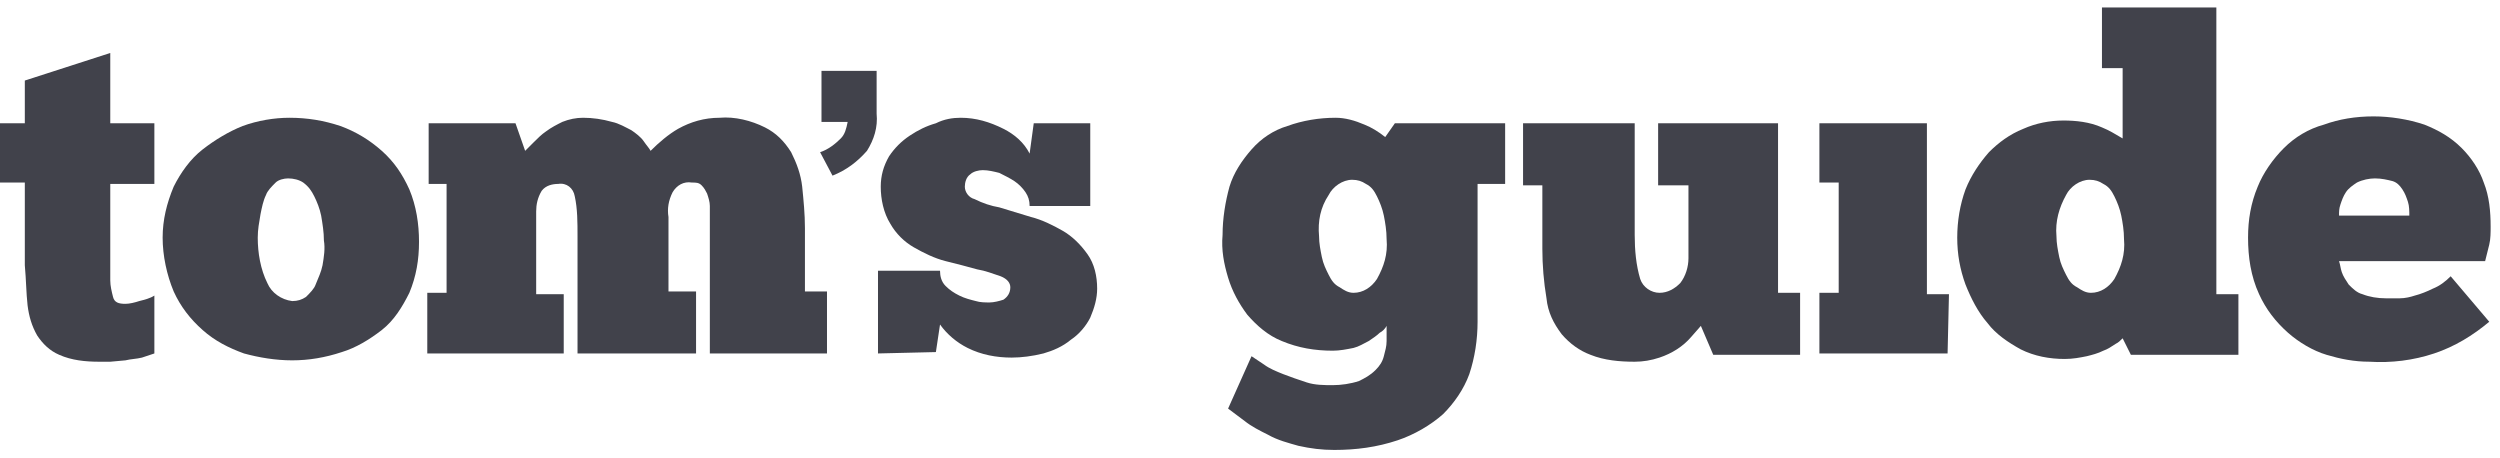 <svg width="180" height="33" viewBox="0 0 203 36" version="1.1" xmlns="http://www.w3.org/2000/svg" xmlns:xlink="http://www.w3.org/1999/xlink">
<g id="Symbols" stroke="none" stroke-width="1" fill="none" fill-rule="evenodd">
<g id="branding/ttr_primary_nav" transform="translate(-240, -12)" fill="#41424b">
<g id="Header">
<g id="logo" transform="translate(240, 12)">
<path d="M66.593,5.148 L71.182,5.148 L71.182,8.618 C71.293,9.737 70.958,10.745 70.398,11.64 C69.614,12.535 68.719,13.207 67.6,13.654 L66.593,11.752 C67.264,11.528 67.824,11.08 68.271,10.633 C68.607,10.297 68.719,9.849 68.831,9.29 L66.705,9.29 L66.705,5.148 L66.593,5.148 Z" id="Fill-1"></path>
<path d="M0,9.401 L2.015,9.401 L2.015,5.932 L8.954,3.693 L8.954,9.401 L12.535,9.401 L12.535,14.326 L8.954,14.326 L8.954,21.041 L8.954,21.601 L8.954,22.16 C8.954,22.608 9.066,23.056 9.178,23.503 C9.289,23.951 9.625,24.063 10.185,24.063 C10.521,24.063 10.968,23.951 11.304,23.839 C11.752,23.727 12.199,23.615 12.535,23.391 L12.535,28.092 L11.528,28.428 C11.08,28.54 10.633,28.54 10.185,28.652 L8.954,28.764 L8.058,28.764 C6.939,28.764 5.82,28.652 4.812,28.204 C4.029,27.868 3.47,27.309 3.022,26.637 C2.574,25.853 2.35,25.07 2.238,24.175 C2.126,23.168 2.126,22.16 2.015,20.929 L2.015,14.214 L0,14.214 L0,9.401 Z" id="Fill-3"></path>
<path d="M23.727,23.839 C24.175,23.839 24.51,23.727 24.846,23.503 C25.182,23.168 25.518,22.832 25.63,22.496 C25.854,21.936 26.078,21.489 26.19,20.929 C26.301,20.258 26.413,19.586 26.301,18.915 C26.301,18.243 26.19,17.571 26.078,16.9 C25.966,16.34 25.742,15.781 25.518,15.333 C25.294,14.886 25.07,14.55 24.622,14.214 C24.287,13.99 23.839,13.878 23.391,13.878 C23.056,13.878 22.608,13.99 22.384,14.214 C22.048,14.55 21.712,14.886 21.601,15.221 C21.377,15.669 21.265,16.229 21.153,16.788 C21.041,17.46 20.929,18.019 20.929,18.691 C20.929,19.922 21.153,21.265 21.712,22.384 C22.048,23.168 22.832,23.727 23.727,23.839 M23.727,28.652 C22.384,28.652 21.041,28.428 19.81,28.092 C18.579,27.644 17.459,27.085 16.452,26.189 C15.445,25.294 14.662,24.287 14.102,23.056 C13.542,21.713 13.206,20.146 13.206,18.691 C13.206,17.236 13.542,15.893 14.102,14.55 C14.662,13.43 15.445,12.311 16.452,11.528 C17.459,10.745 18.579,10.073 19.698,9.625 C20.929,9.177 22.272,8.954 23.503,8.954 C24.958,8.954 26.301,9.177 27.644,9.625 C28.875,10.073 29.995,10.745 31.002,11.64 C32.009,12.535 32.681,13.542 33.24,14.774 C33.8,16.117 34.024,17.571 34.024,19.027 C34.024,20.481 33.8,21.824 33.24,23.168 C32.681,24.287 32.009,25.406 31.002,26.189 C29.995,26.973 28.875,27.644 27.756,27.98 C26.413,28.428 25.07,28.652 23.727,28.652" id="Fill-5"></path>
<path d="M45.887,28.092 L34.695,28.092 L34.695,23.168 L36.262,23.168 L36.262,14.326 L34.807,14.326 L34.807,9.401 L41.858,9.401 L42.642,11.64 L43.313,10.968 C43.649,10.633 43.985,10.297 44.321,10.073 C44.768,9.737 45.216,9.513 45.664,9.289 C46.223,9.066 46.783,8.954 47.342,8.954 C48.126,8.954 48.909,9.066 49.693,9.289 C50.252,9.401 50.812,9.737 51.26,9.961 C51.595,10.185 52.043,10.521 52.267,10.856 C52.491,11.192 52.715,11.416 52.827,11.64 C53.498,10.968 54.281,10.297 55.065,9.849 C56.072,9.289 57.191,8.954 58.423,8.954 C59.654,8.842 60.997,9.177 62.116,9.737 C63.011,10.185 63.683,10.856 64.242,11.752 C64.69,12.647 65.026,13.542 65.138,14.55 C65.25,15.669 65.361,16.788 65.361,17.907 L65.361,23.056 L67.152,23.056 L67.152,28.092 L57.639,28.092 L57.639,18.915 L57.639,18.131 L57.639,17.236 L57.639,16.117 C57.639,15.781 57.527,15.445 57.415,15.109 C57.303,14.886 57.191,14.662 56.968,14.438 C56.744,14.214 56.52,14.214 56.184,14.214 C55.513,14.102 54.953,14.438 54.617,14.998 C54.281,15.669 54.169,16.34 54.281,17.012 L54.281,23.056 L56.52,23.056 L56.52,28.092 L46.895,28.092 L46.895,18.579 C46.895,17.46 46.895,16.34 46.671,15.333 C46.559,14.662 45.999,14.214 45.328,14.326 C44.88,14.326 44.321,14.438 43.985,14.886 C43.649,15.445 43.537,16.005 43.537,16.564 L43.537,23.28 L45.775,23.28 L45.775,28.092 L45.887,28.092 Z" id="Fill-7"></path>
<path d="M71.293,28.092 L71.293,21.377 L76.33,21.377 C76.33,21.824 76.442,22.272 76.778,22.608 C77.113,22.944 77.449,23.168 77.897,23.392 C78.344,23.615 78.792,23.727 79.24,23.839 C79.576,23.951 80.023,23.951 80.359,23.951 C80.695,23.951 81.142,23.839 81.478,23.727 C81.814,23.503 82.038,23.168 82.038,22.72 C82.038,22.384 81.814,22.048 81.254,21.824 C80.583,21.601 80.023,21.377 79.352,21.265 C78.568,21.041 77.673,20.817 76.778,20.593 C75.882,20.369 74.987,19.922 74.203,19.474 C73.42,19.027 72.748,18.355 72.301,17.571 C71.741,16.676 71.517,15.557 71.517,14.55 C71.517,13.654 71.741,12.871 72.189,12.088 C72.636,11.416 73.196,10.856 73.868,10.409 C74.539,9.961 75.21,9.625 75.994,9.401 C76.666,9.066 77.337,8.954 78.009,8.954 C79.24,8.954 80.359,9.289 81.478,9.849 C82.373,10.297 83.157,10.968 83.605,11.864 L83.94,9.401 L88.529,9.401 L88.529,16.117 L83.605,16.117 C83.605,15.669 83.493,15.333 83.269,14.998 C83.045,14.662 82.709,14.326 82.373,14.102 C82.038,13.878 81.59,13.654 81.142,13.43 C80.695,13.319 80.247,13.207 79.799,13.207 C79.464,13.207 79.016,13.319 78.792,13.542 C78.456,13.766 78.344,14.214 78.344,14.55 C78.344,14.998 78.68,15.445 79.128,15.557 C79.799,15.893 80.471,16.117 81.142,16.229 L83.717,17.012 C84.612,17.236 85.507,17.683 86.291,18.131 C87.074,18.579 87.746,19.25 88.305,20.034 C88.865,20.817 89.089,21.824 89.089,22.832 C89.089,23.615 88.865,24.399 88.529,25.182 C88.193,25.854 87.634,26.525 86.962,26.973 C86.291,27.533 85.507,27.868 84.724,28.092 C83.829,28.316 82.933,28.428 82.15,28.428 C80.919,28.428 79.688,28.204 78.568,27.644 C77.673,27.197 76.89,26.525 76.33,25.742 L75.994,27.98 L71.293,28.092 Z" id="Fill-9"></path>
<path d="M107.108,18.579 C107.108,19.138 107.22,19.698 107.332,20.258 C107.444,20.817 107.667,21.265 107.891,21.712 C108.115,22.16 108.339,22.496 108.787,22.72 C109.123,22.944 109.458,23.168 109.906,23.168 C110.689,23.168 111.361,22.72 111.808,22.048 C112.368,21.041 112.704,20.034 112.592,18.803 C112.592,18.131 112.48,17.46 112.368,16.9 C112.256,16.341 112.032,15.781 111.808,15.333 C111.585,14.885 111.361,14.55 110.913,14.326 C110.577,14.102 110.242,13.99 109.794,13.99 C109.011,13.99 108.227,14.55 107.891,15.221 C107.22,16.229 106.996,17.348 107.108,18.579 L107.108,18.579 Z M101.624,28.316 L102.631,28.987 C103.079,29.323 103.638,29.547 104.198,29.771 C104.758,29.994 105.429,30.218 106.101,30.442 C106.772,30.666 107.555,30.666 108.227,30.666 C108.899,30.666 109.682,30.554 110.353,30.33 C110.801,30.106 111.249,29.883 111.697,29.435 C112.032,29.099 112.256,28.764 112.368,28.316 C112.48,27.868 112.592,27.532 112.592,27.085 L112.592,25.853 C112.48,26.077 112.256,26.301 112.032,26.413 C111.808,26.637 111.473,26.861 111.137,27.085 C110.689,27.309 110.353,27.532 109.906,27.644 C109.346,27.756 108.787,27.868 108.227,27.868 C106.772,27.868 105.429,27.644 104.086,27.085 C102.967,26.637 102.071,25.853 101.288,24.958 C100.617,24.063 100.057,23.056 99.721,21.936 C99.385,20.817 99.161,19.698 99.273,18.467 C99.273,17.124 99.497,15.781 99.833,14.55 C100.169,13.431 100.84,12.423 101.624,11.528 C102.407,10.632 103.414,9.961 104.534,9.625 C105.765,9.178 107.108,8.954 108.451,8.954 C109.234,8.954 110.018,9.178 110.801,9.513 C111.361,9.737 111.92,10.073 112.48,10.521 L113.264,9.401 L122.217,9.401 L122.217,14.326 L119.979,14.326 L119.979,25.518 C119.979,26.973 119.755,28.428 119.308,29.771 C118.86,31.002 118.076,32.121 117.181,33.016 C116.173,33.912 114.83,34.695 113.487,35.143 C111.808,35.703 110.13,35.927 108.339,35.927 C107.332,35.927 106.436,35.815 105.429,35.591 C104.646,35.367 103.75,35.143 102.967,34.695 C102.295,34.36 101.624,34.024 101.064,33.576 L99.721,32.569 L101.624,28.316 Z" id="Fill-11"></path>
<path d="M123.672,9.401 L132.738,9.401 L132.738,18.467 C132.738,19.698 132.85,20.929 133.186,22.048 C133.409,22.72 134.081,23.168 134.752,23.168 C135.424,23.168 135.983,22.832 136.431,22.384 C136.879,21.824 137.103,21.041 137.103,20.37 L137.103,14.438 L134.64,14.438 L134.64,9.401 L144.377,9.401 L144.377,23.168 L146.168,23.168 L146.168,28.204 L139.117,28.204 L138.11,25.853 L137.326,26.749 C136.655,27.532 135.76,28.092 134.752,28.428 C134.081,28.652 133.409,28.764 132.738,28.764 C131.507,28.764 130.275,28.652 129.156,28.204 C128.261,27.868 127.477,27.309 126.806,26.525 C126.134,25.63 125.687,24.734 125.575,23.615 C125.351,22.272 125.239,20.929 125.239,19.586 L125.239,14.438 L123.672,14.438 L123.672,9.401 Z" id="Fill-13"></path>
<polygon id="Fill-15" points="158.144 28.092 147.735 28.092 147.735 23.168 149.302 23.168 149.302 14.214 147.735 14.214 147.735 9.401 156.465 9.401 156.465 23.28 158.256 23.28"></polygon>
<path d="M166.985,18.579 C166.985,19.138 167.097,19.698 167.209,20.258 C167.321,20.817 167.545,21.265 167.769,21.712 C167.993,22.16 168.217,22.496 168.664,22.72 C169,22.944 169.336,23.168 169.783,23.168 C170.567,23.168 171.238,22.72 171.686,22.048 C172.246,21.041 172.581,20.034 172.469,18.803 C172.469,18.131 172.358,17.46 172.246,16.9 C172.134,16.341 171.91,15.781 171.686,15.333 C171.462,14.885 171.238,14.55 170.791,14.326 C170.455,14.102 170.119,13.99 169.672,13.99 C168.888,13.99 168.105,14.55 167.769,15.221 C167.209,16.229 166.873,17.348 166.985,18.579 L166.985,18.579 Z M172.358,4.925 L170.679,4.925 L170.679,0 L179.968,0 L179.968,23.279 L181.759,23.279 L181.759,28.204 L173.029,28.204 L172.358,26.861 C172.134,27.085 172.022,27.197 171.798,27.309 C171.462,27.532 171.126,27.756 170.791,27.868 C170.343,28.092 169.895,28.204 169.448,28.316 C168.888,28.428 168.328,28.54 167.657,28.54 C166.426,28.54 165.195,28.316 164.075,27.756 C163.068,27.197 162.061,26.525 161.39,25.63 C160.606,24.735 160.046,23.615 159.599,22.496 C159.151,21.265 158.927,20.034 158.927,18.691 C158.927,17.348 159.151,16.005 159.599,14.774 C160.046,13.654 160.718,12.647 161.502,11.752 C162.285,10.968 163.18,10.297 164.299,9.849 C165.307,9.401 166.426,9.178 167.545,9.178 C168.552,9.178 169.672,9.29 170.679,9.737 C171.238,9.961 171.798,10.297 172.358,10.632 L172.358,4.925 Z" id="Fill-17"></path>
<path d="M192.839,13.878 C192.392,13.878 191.832,13.99 191.384,14.214 C191.048,14.438 190.713,14.662 190.489,14.998 C190.265,15.333 190.153,15.669 190.041,16.005 C189.929,16.34 189.929,16.564 189.929,16.9 L195.637,16.9 C195.637,16.564 195.637,16.117 195.525,15.781 C195.413,15.445 195.301,15.109 195.077,14.774 C194.854,14.438 194.63,14.214 194.294,14.102 C193.846,13.99 193.399,13.878 192.839,13.878 L192.839,13.878 Z M202.128,25.518 C200.786,26.637 199.33,27.532 197.652,28.092 C195.973,28.651 194.182,28.875 192.392,28.763 C191.16,28.763 190.041,28.54 188.922,28.204 C187.803,27.868 186.683,27.197 185.788,26.413 C184.781,25.518 183.997,24.51 183.438,23.28 C182.766,21.825 182.542,20.257 182.542,18.691 C182.542,17.236 182.766,15.893 183.326,14.55 C183.773,13.431 184.557,12.311 185.452,11.416 C186.348,10.521 187.467,9.849 188.698,9.513 C189.929,9.066 191.272,8.842 192.727,8.842 C194.07,8.842 195.525,9.066 196.868,9.513 C197.987,9.961 198.995,10.521 199.89,11.416 C200.674,12.199 201.345,13.207 201.681,14.214 C202.128,15.333 202.24,16.564 202.24,17.795 C202.24,18.243 202.24,18.803 202.128,19.25 L201.793,20.593 L189.929,20.593 C190.041,20.929 190.041,21.153 190.153,21.489 C190.265,21.825 190.489,22.16 190.713,22.496 C191.048,22.832 191.384,23.168 191.832,23.28 C192.392,23.503 193.063,23.615 193.734,23.615 L194.854,23.615 C195.301,23.615 195.749,23.503 196.085,23.391 C196.533,23.28 197.092,23.056 197.54,22.832 C198.099,22.608 198.547,22.272 198.995,21.825 L202.128,25.518 Z" id="Fill-19"></path>
</g>
</g>
</g>
</g>
</svg>